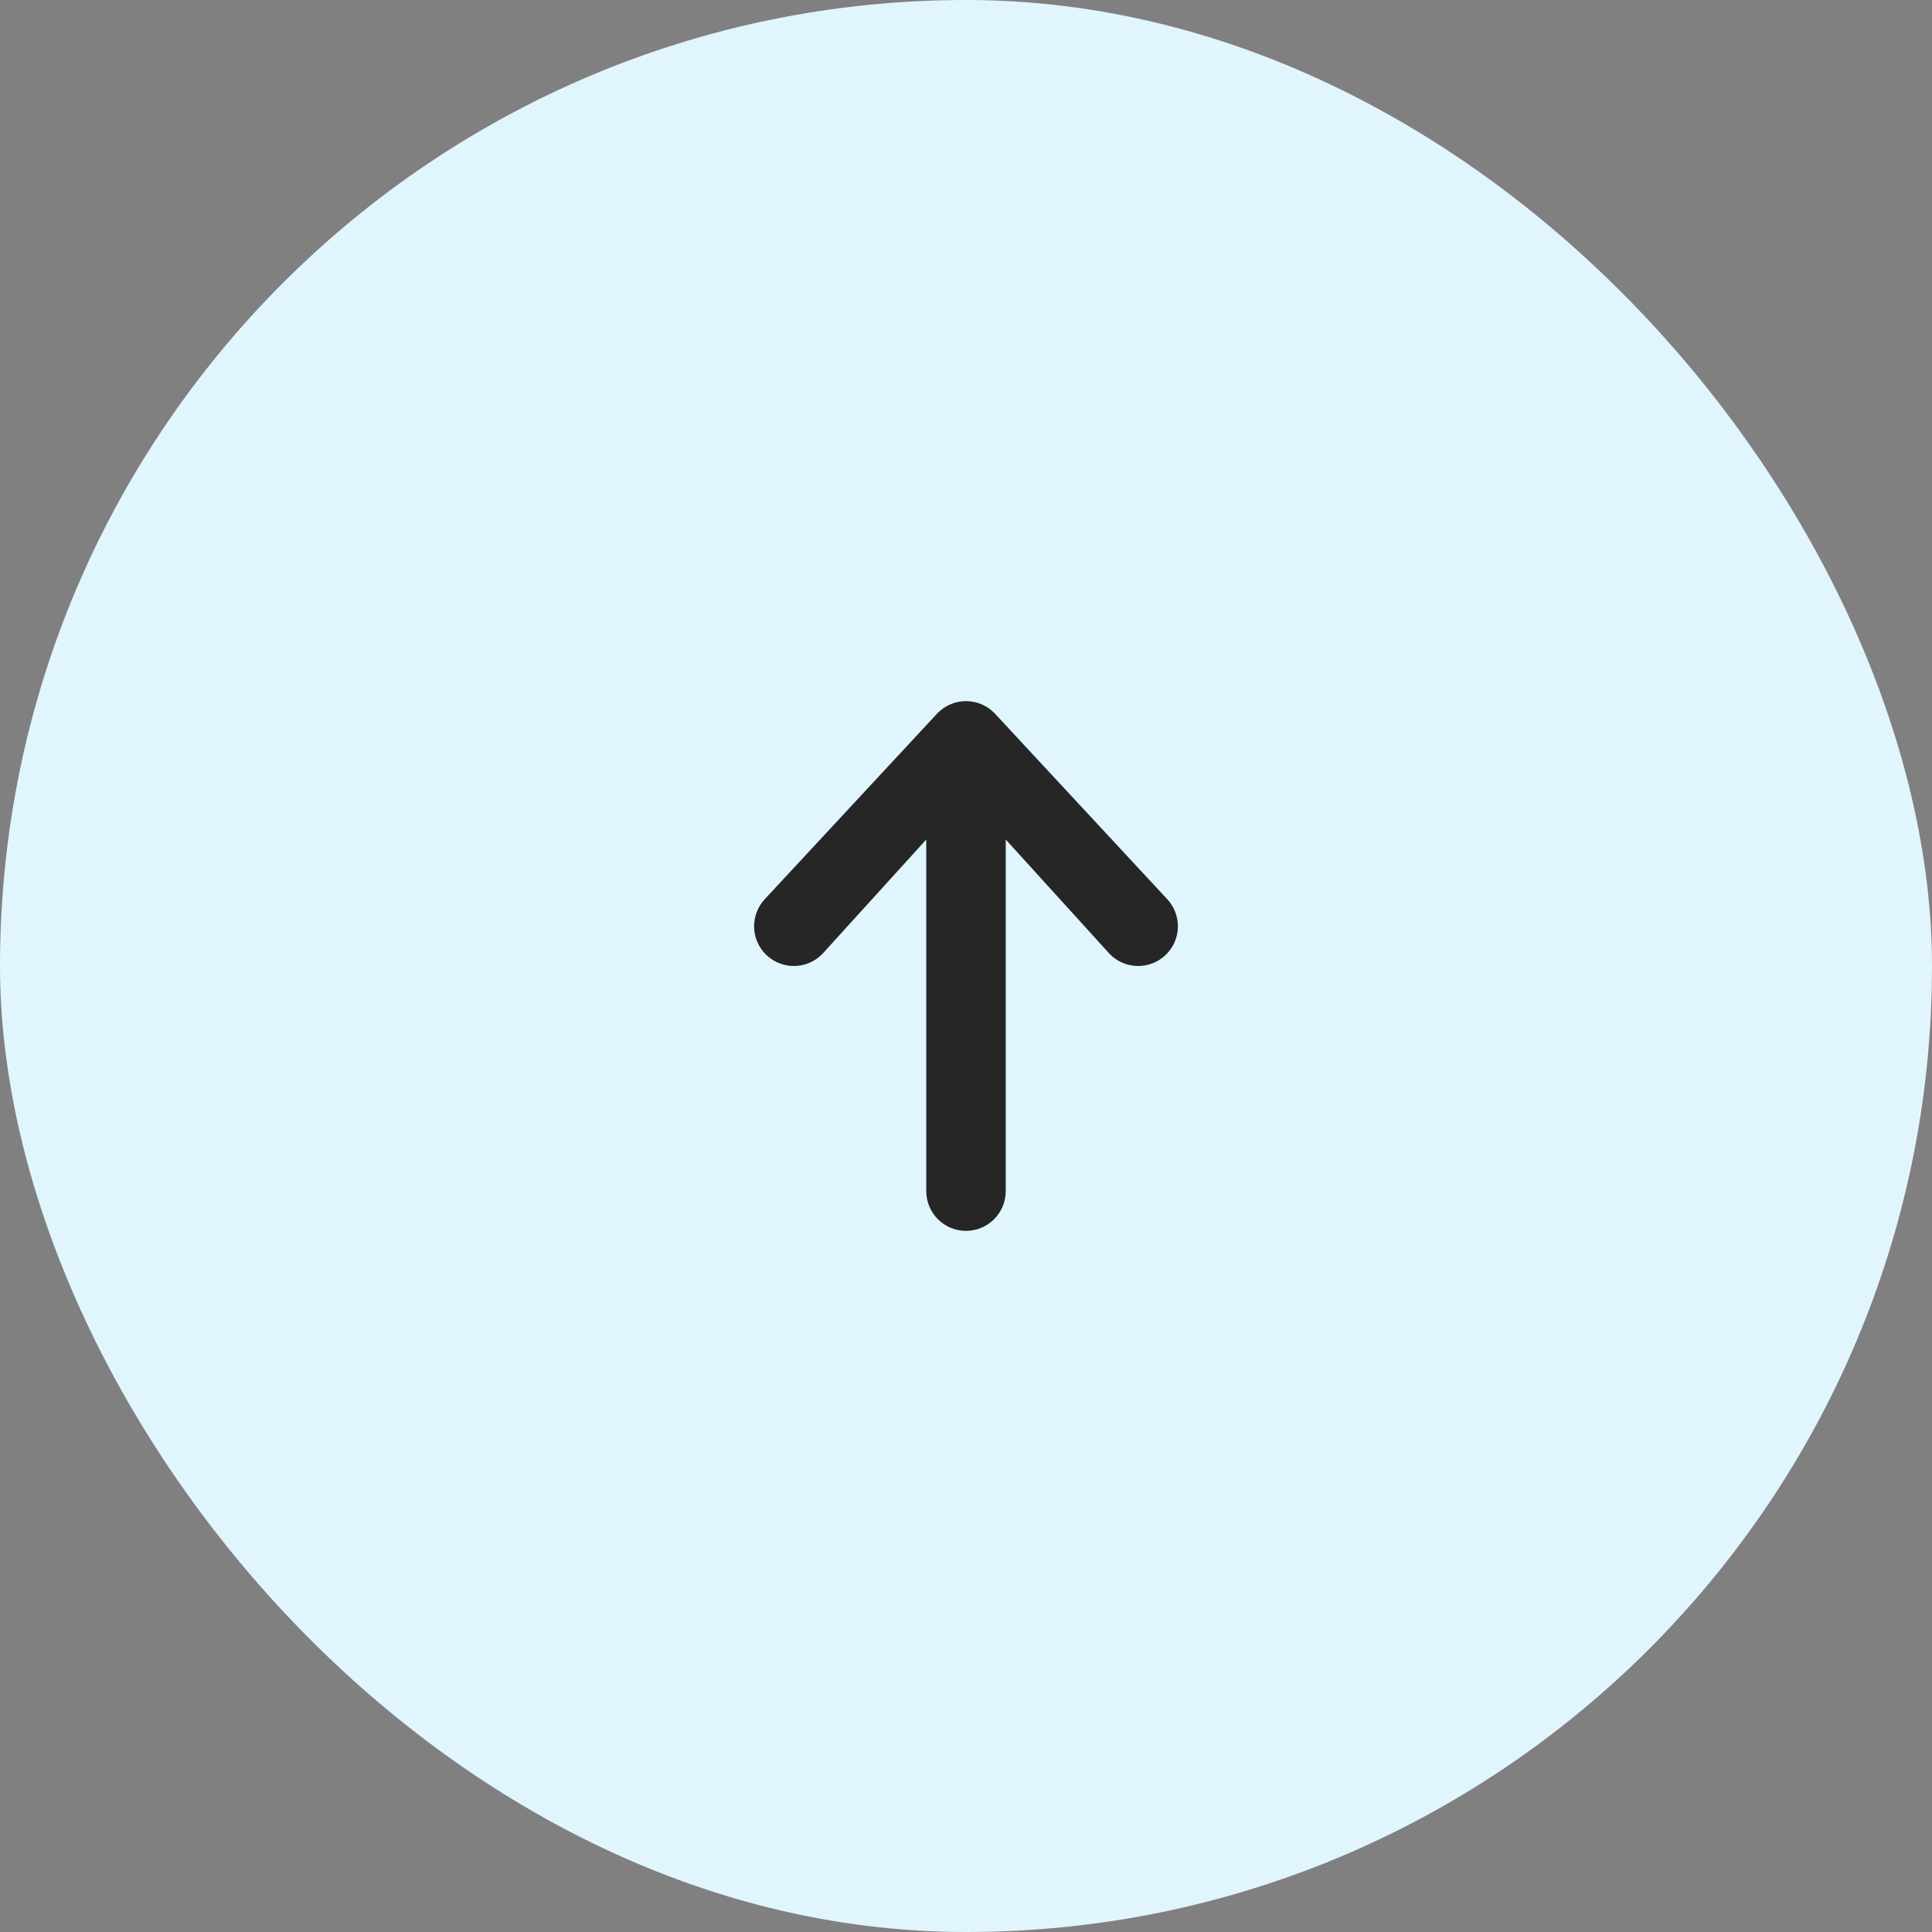 <svg xmlns="http://www.w3.org/2000/svg" width="62" height="62" viewBox="0 0 62 62" fill="none"><rect x="0" y="0" width="62" height="62" fill="#808080" stroke="none"/><rect width="62" height="62" rx="31" fill="#E1F5FE"></rect><path fill-rule="evenodd" clip-rule="evenodd" d="M31 39.5C30.296 39.5 29.725 38.929 29.725 38.225L29.725 26.941L26.394 30.609C25.906 31.116 25.099 31.132 24.591 30.644C24.084 30.156 24.068 29.349 24.556 28.841L30.081 22.891C30.322 22.641 30.653 22.5 31 22.5C31.347 22.5 31.679 22.641 31.919 22.891L37.444 28.841C37.932 29.349 37.916 30.156 37.409 30.644C36.901 31.132 36.094 31.116 35.606 30.609L32.275 26.941V38.225C32.275 38.929 31.704 39.5 31 39.5Z" fill="#262626"></path></svg>